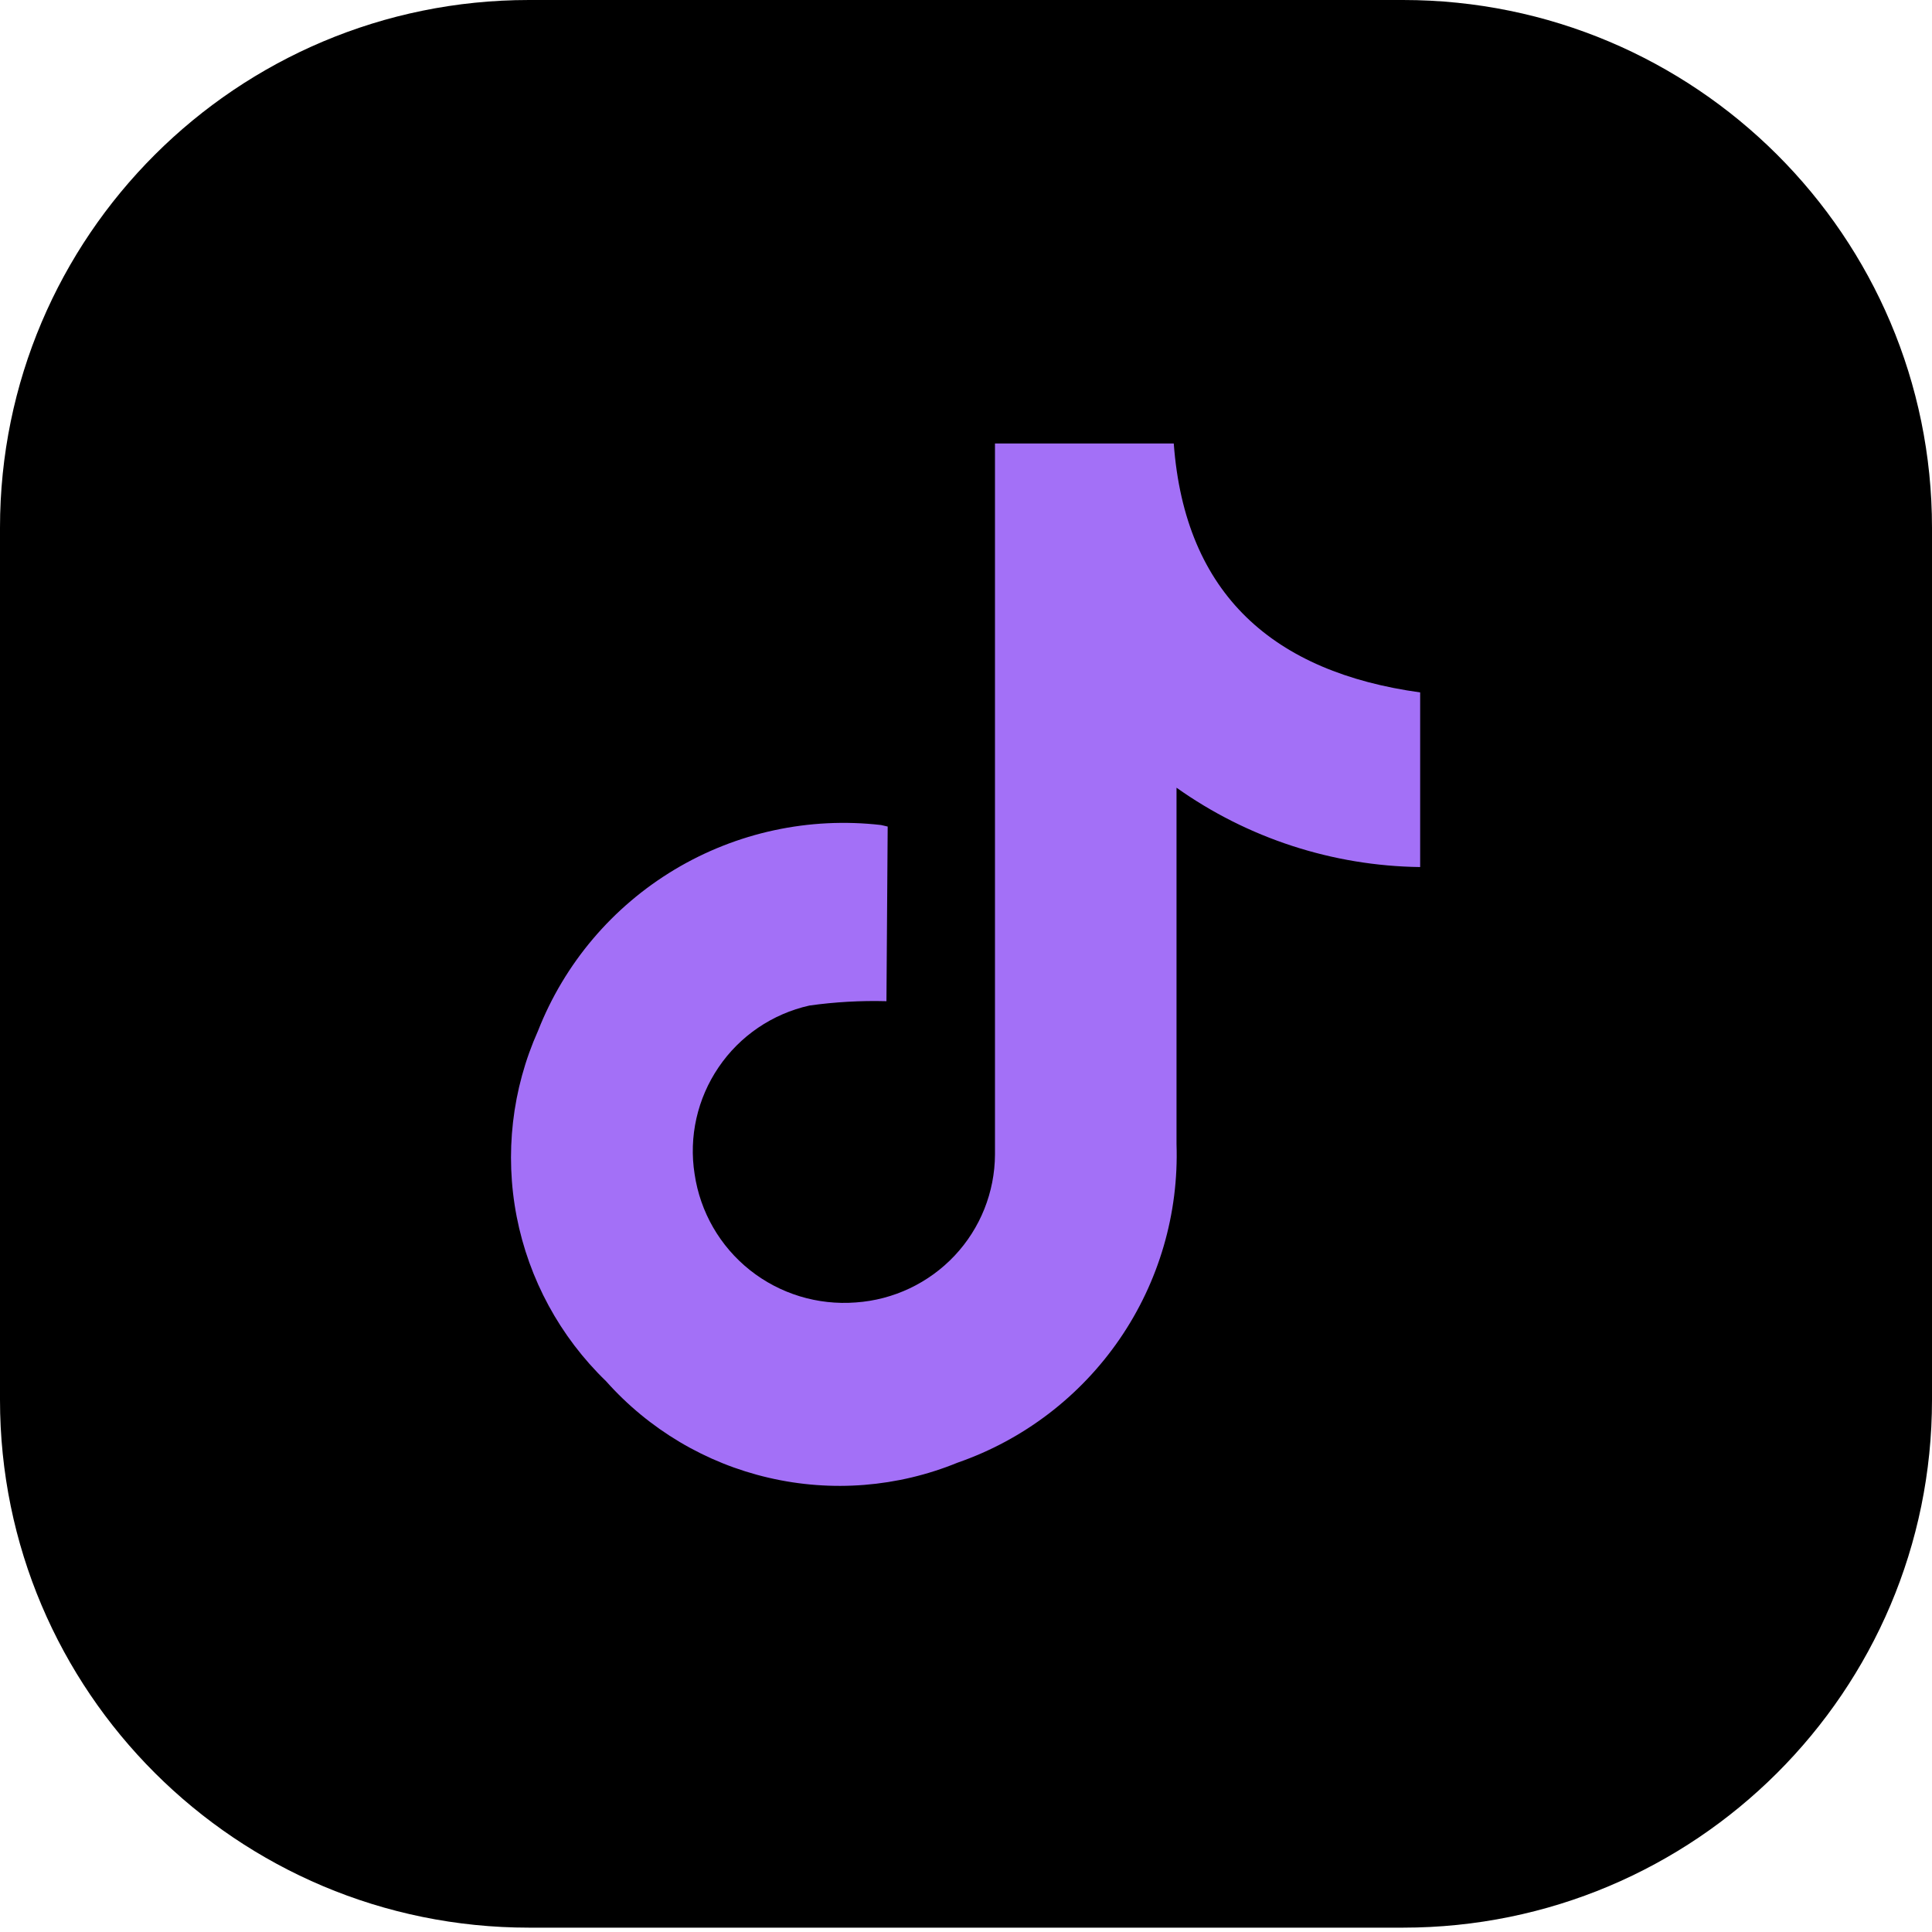 <svg width="28" height="28" viewBox="0 0 28 28" fill="none" xmlns="http://www.w3.org/2000/svg">
<g clip-path="url(#clip0_4269_4)">
<path d="M20.333 0H7.667C3.433 0 0 3.425 0 7.649V20.287C0 24.512 3.433 27.937 7.667 27.937H20.333C24.567 27.937 28 24.512 28 20.287V7.649C28 3.425 24.567 0 20.333 0Z" fill="black"/>
<path d="M12.847 14.51C12.474 14.5 12.101 14.521 11.731 14.573C11.194 14.693 10.723 15.013 10.415 15.467C10.106 15.921 9.981 16.475 10.067 17.017C10.148 17.565 10.434 18.062 10.868 18.407C11.302 18.752 11.851 18.919 12.404 18.876C12.949 18.838 13.46 18.596 13.834 18.199C14.208 17.802 14.417 17.278 14.42 16.733C14.42 13.414 14.42 10.099 14.42 6.779V6.427H17.011C17.173 8.624 18.466 9.742 20.582 10.035V12.566C19.315 12.55 18.083 12.149 17.051 11.416C17.051 11.533 17.051 11.619 17.051 11.704C17.051 13.332 17.051 14.956 17.051 16.58C17.085 17.587 16.796 18.578 16.225 19.409C15.654 20.24 14.832 20.867 13.878 21.198C13.011 21.553 12.055 21.629 11.142 21.417C10.229 21.206 9.405 20.716 8.783 20.017C8.117 19.373 7.665 18.541 7.488 17.632C7.312 16.724 7.42 15.783 7.798 14.938C8.181 13.963 8.876 13.143 9.776 12.603C10.675 12.064 11.728 11.837 12.77 11.957L12.865 11.979L12.847 14.51Z" fill="#A370F7"/>
</g>
<defs>
<clipPath id="clip0_4269_4">
<rect width="28" height="28" fill="white"/>
</clipPath>
</defs>
</svg>
